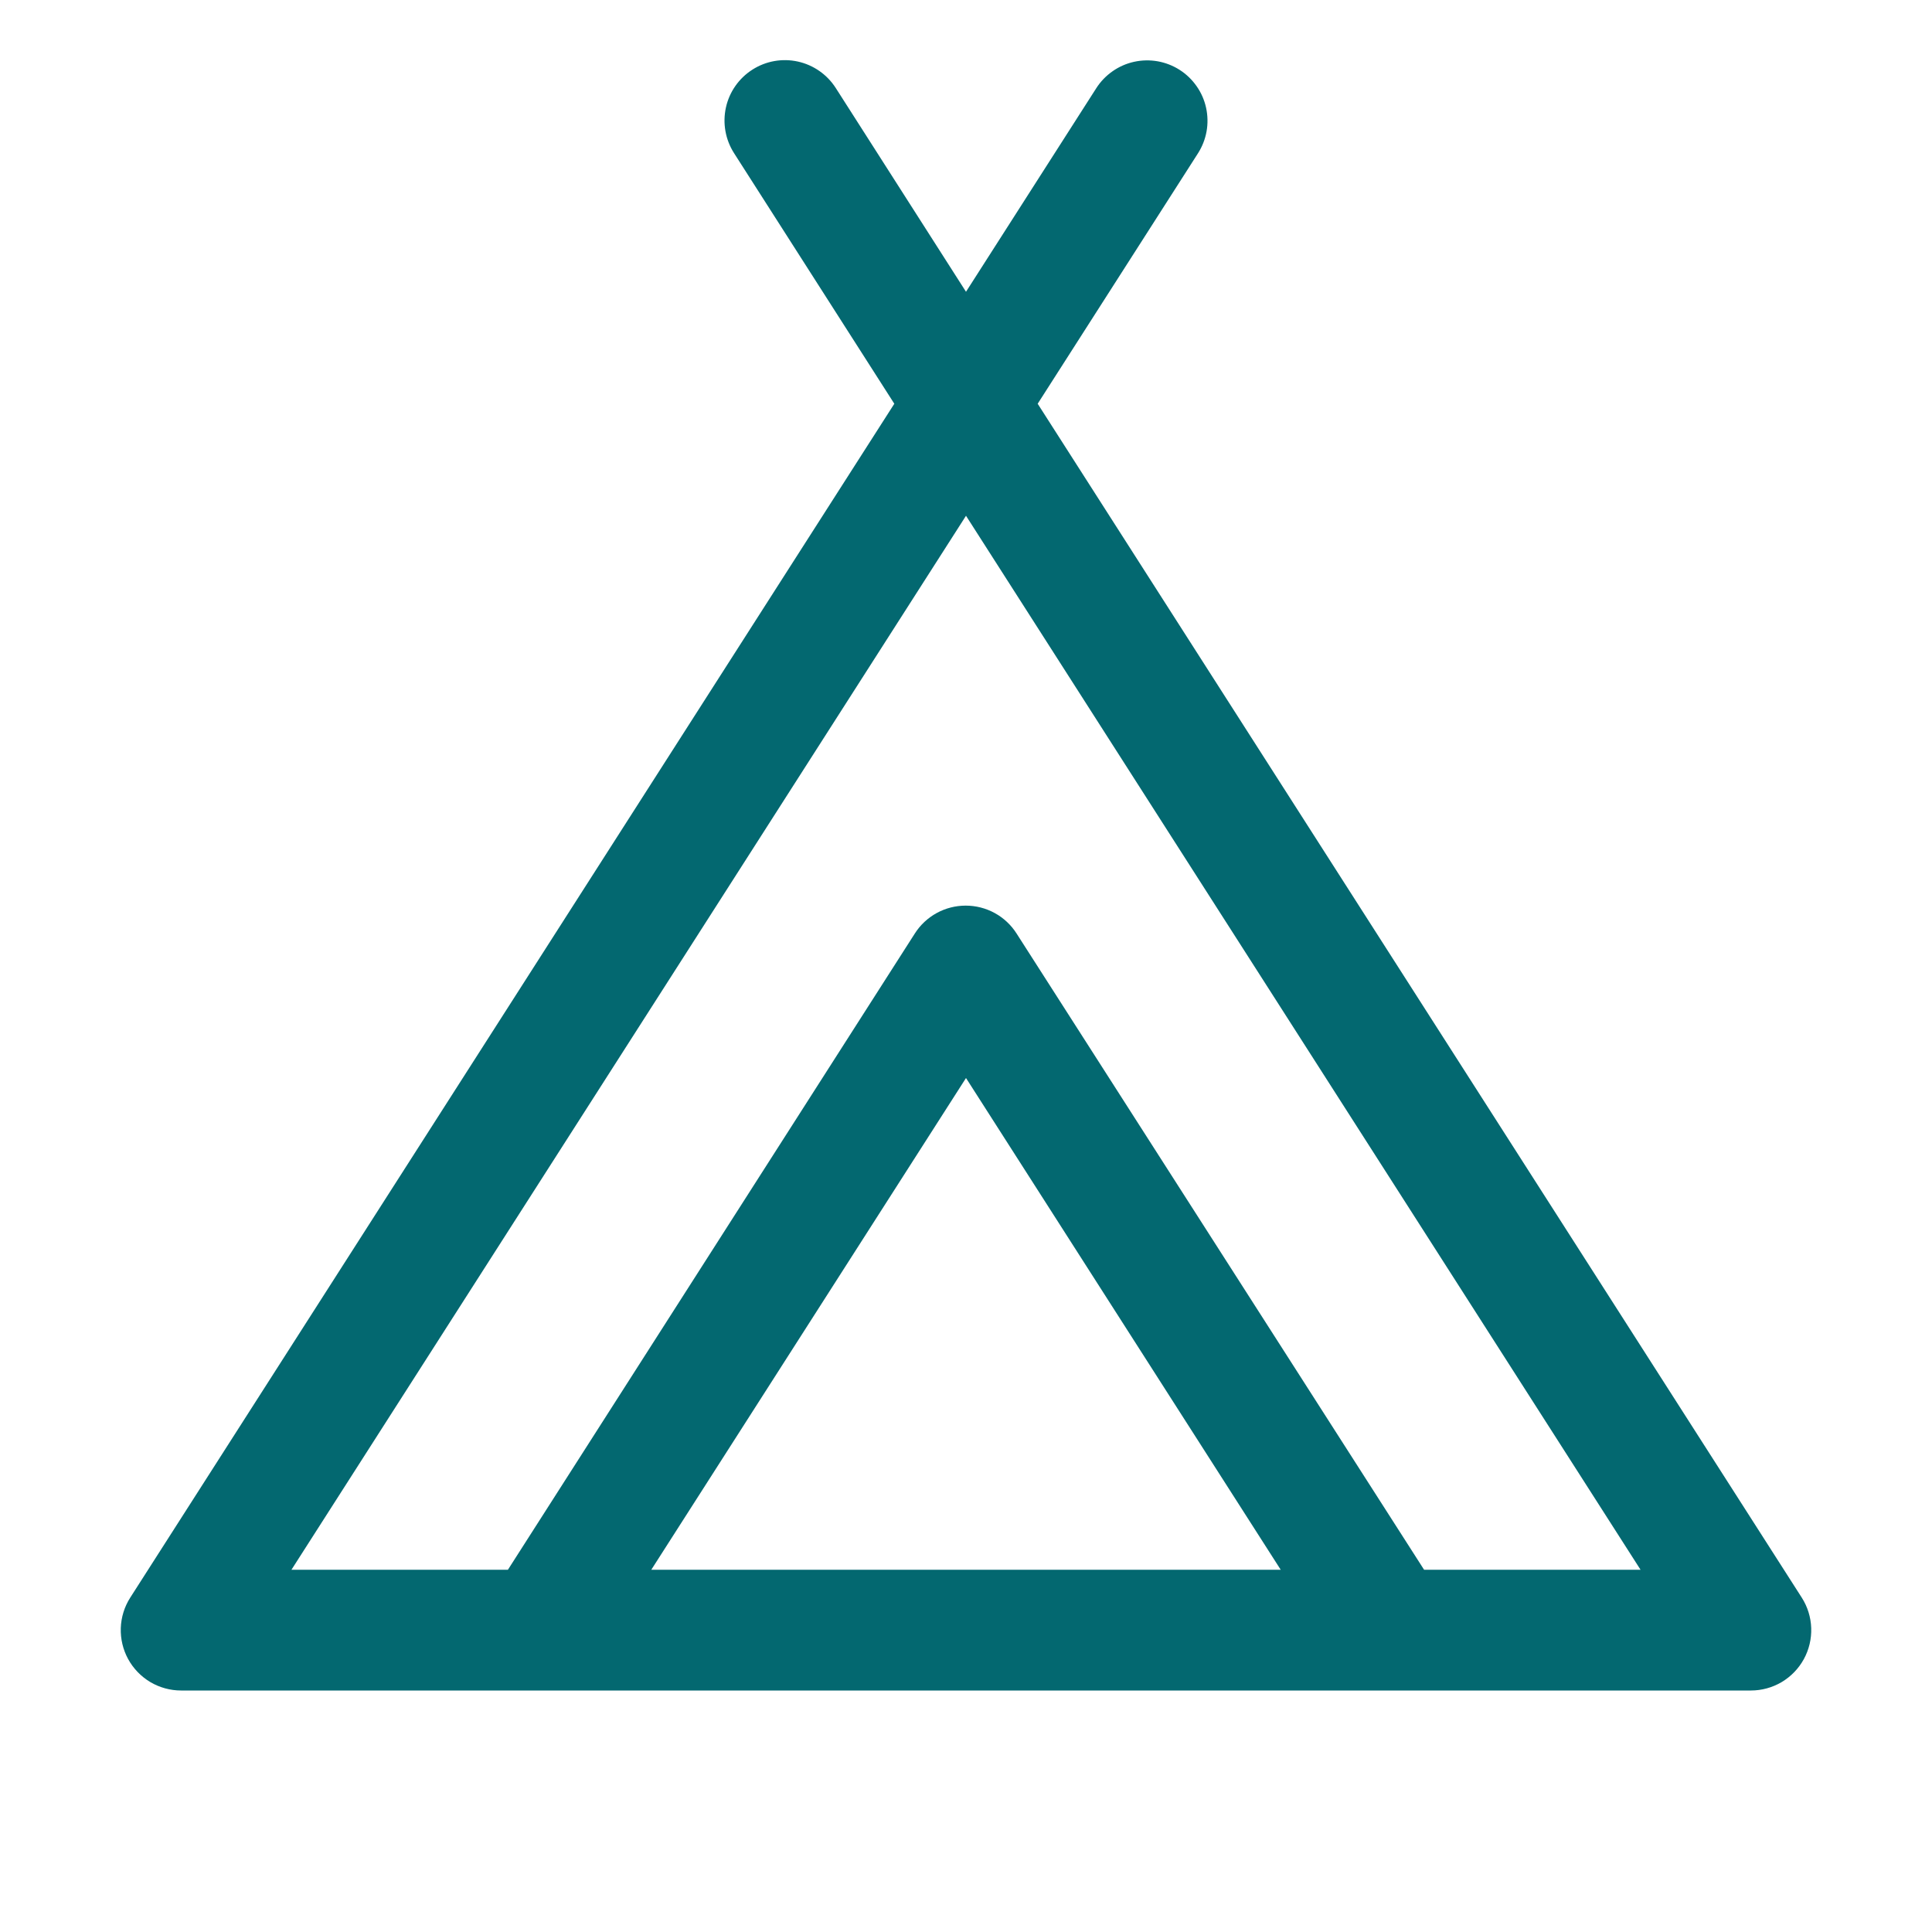 <svg width="48" height="48" viewBox="0 0 48 48" fill="none" xmlns="http://www.w3.org/2000/svg">
<path d="M44.764 39.692L25.781 10.031L29.764 3.808C29.87 3.642 29.942 3.457 29.977 3.263C30.011 3.069 30.007 2.87 29.965 2.678C29.923 2.485 29.843 2.303 29.73 2.142C29.617 1.98 29.474 1.842 29.308 1.736C29.142 1.63 28.957 1.558 28.763 1.523C28.569 1.489 28.37 1.493 28.178 1.535C27.985 1.577 27.803 1.657 27.642 1.77C27.48 1.883 27.342 2.026 27.236 2.192L24 7.249L20.764 2.186C20.549 1.851 20.211 1.615 19.822 1.529C19.434 1.444 19.027 1.516 18.692 1.731C18.357 1.945 18.12 2.284 18.035 2.672C17.95 3.061 18.022 3.467 18.236 3.803L22.219 10.031L3.236 39.692C3.091 39.919 3.01 40.18 3.001 40.449C2.992 40.718 3.055 40.984 3.184 41.22C3.313 41.456 3.504 41.653 3.735 41.791C3.967 41.928 4.231 42 4.5 42H43.5C43.769 42 44.033 41.928 44.265 41.791C44.496 41.653 44.687 41.456 44.816 41.22C44.945 40.984 45.008 40.718 44.999 40.449C44.99 40.18 44.909 39.919 44.764 39.692ZM16.181 39L24 26.783L31.819 39H16.181ZM35.381 39L25.256 23.192C25.121 22.98 24.934 22.805 24.713 22.684C24.492 22.563 24.244 22.5 23.992 22.5C23.741 22.5 23.493 22.563 23.272 22.684C23.051 22.805 22.864 22.98 22.729 23.192L12.619 39H7.241L24 12.814L40.759 39H35.381Z" fill="#036870"/>
</svg>

